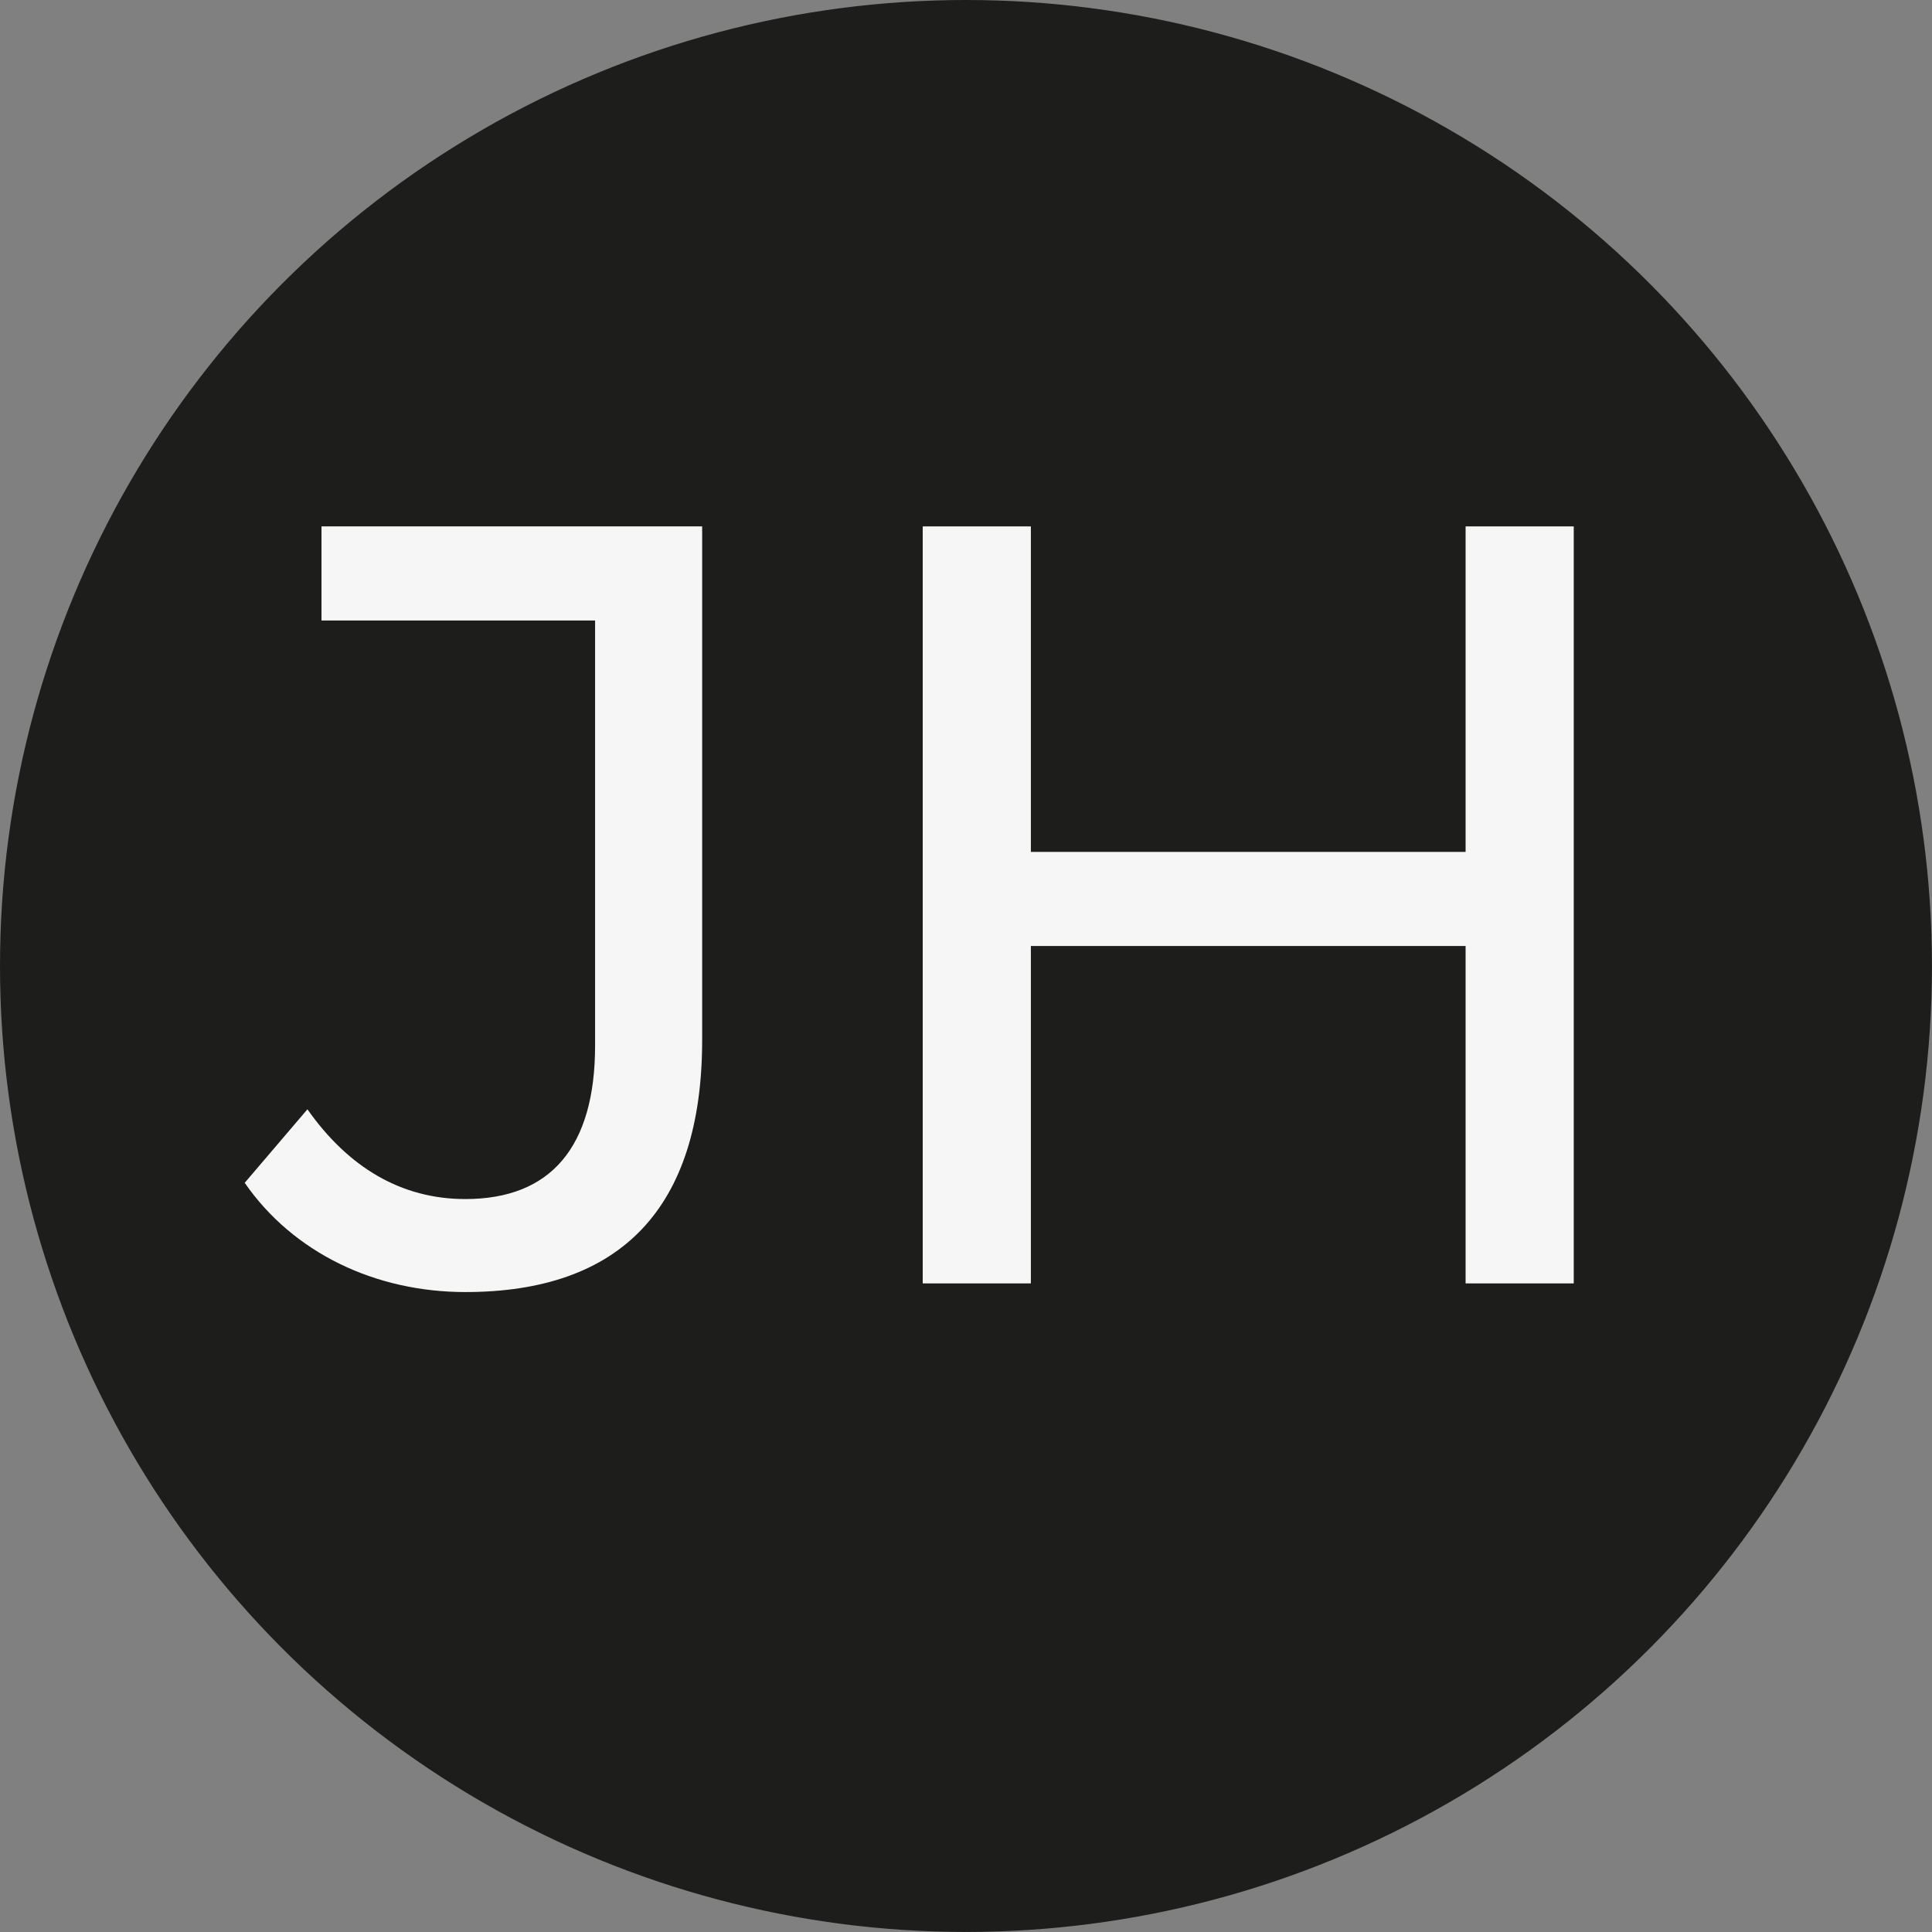 <?xml version="1.0" encoding="UTF-8"?>
<svg id="Laag_1" data-name="Laag 1" xmlns="http://www.w3.org/2000/svg" viewBox="0 0 446.63 446.63">
  <rect x="0" y="0" width="446.63" height="446.63" fill="#808080" stroke="none"/>
  <defs>
    <style>
      .cls-1 {
        fill: #f6f6f6;
        stroke-width: 0px;
      }

      .cls-2 {
        fill: #1d1d1b;
        stroke: #1d1d1b;
        stroke-miterlimit: 10;
      }
    </style>
  </defs>
  <circle class="cls-2" cx="223.31" cy="223.31" r="222.81"/>
  <g>
    <path class="cls-1" d="M56.57,273.44l14.5-17c9.5,13.5,21.75,20.75,36.5,20.75,19.75,0,30-12,30-35.5v-98.25h-63.25v-21.75h88v118.75c0,39-19,58.25-54.75,58.25-20.75,0-39.75-9-51-25.25Z"/>
    <path class="cls-1" d="M363.81,121.69v175h-25v-78h-100.5v78h-25V121.69h25v75.25h100.5v-75.25h25Z"/>
  </g>
</svg>